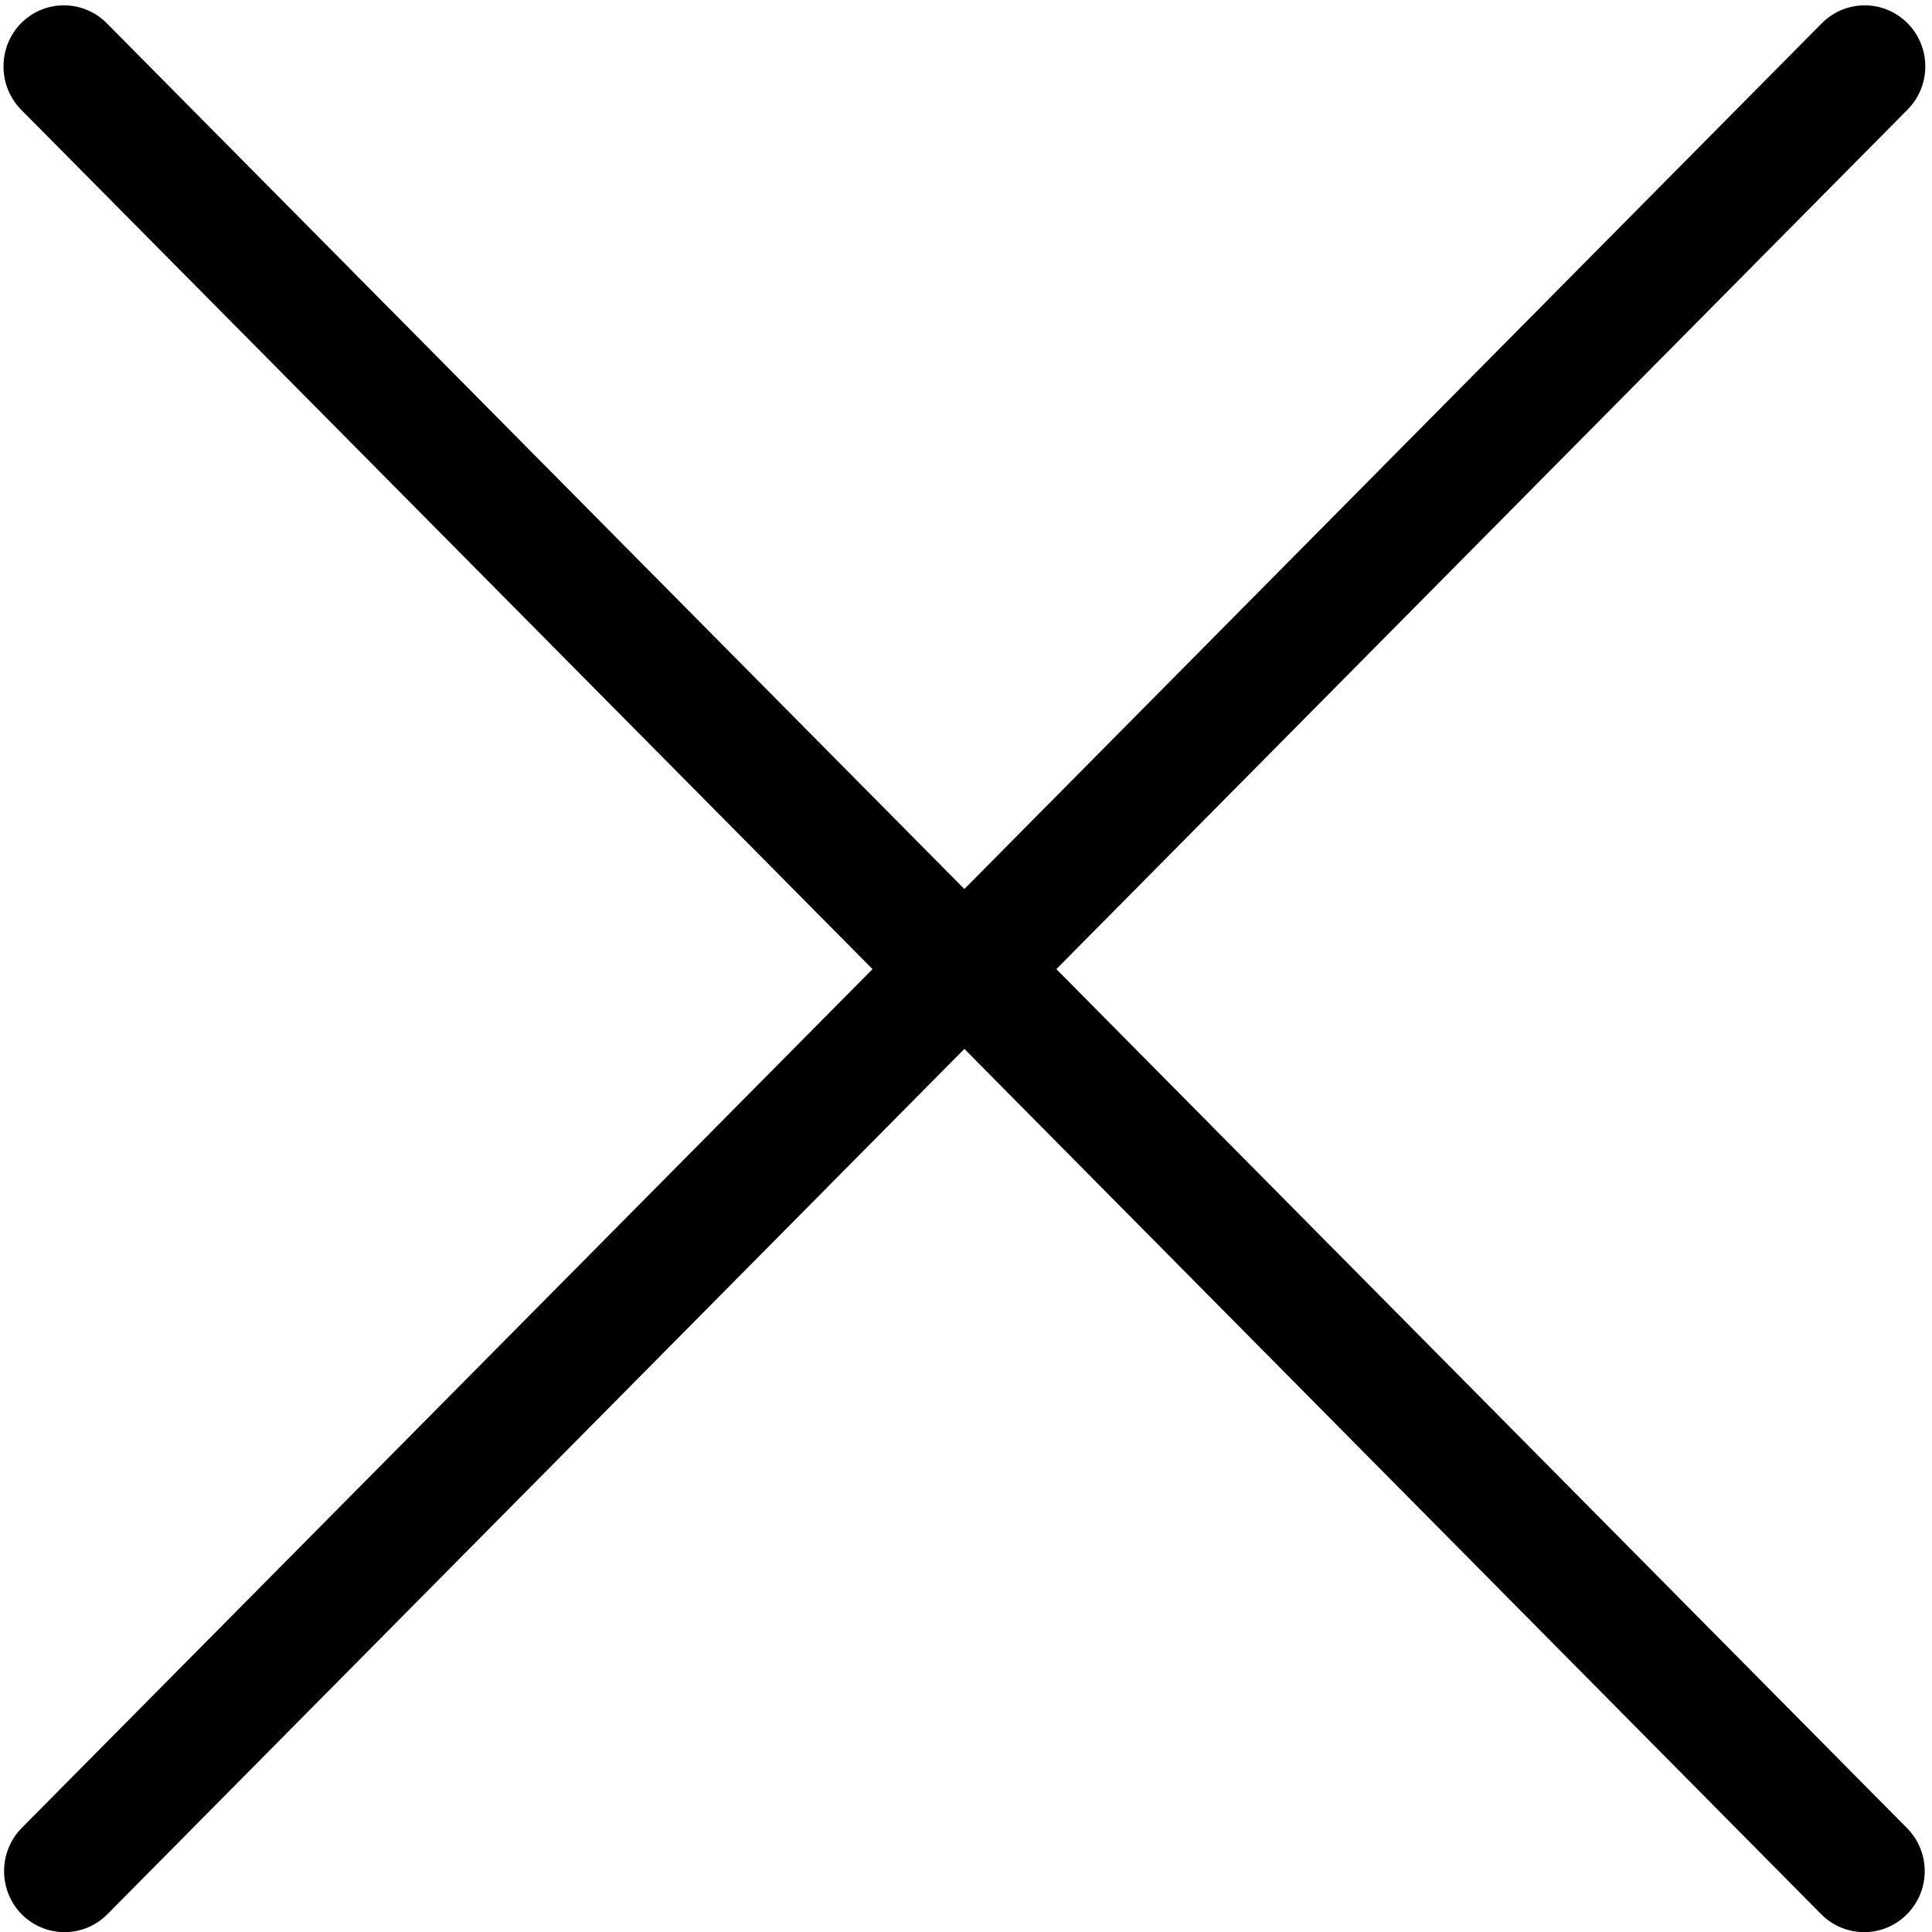 <svg version="1.1" xmlns="http://www.w3.org/2000/svg" xmlns:xlink="http://www.w3.org/1999/xlink" width="13" height="13" viewBox="0 0 13 13">
<path id="iconclose" d="M5.871,6.521 C5.871,6.521 0.146,12.300 0.146,12.300 C-0.012,12.461 -0.012,12.720 0.146,12.881 C0.226,12.961 0.330,13.001 0.434,13.001 C0.539,13.001 0.642,12.961 0.722,12.881 C0.722,12.881 6.489,7.058 6.489,7.058 C6.489,7.058 12.255,12.881 12.255,12.881 C12.335,12.961 12.439,13.001 12.544,13.001 C12.647,13.001 12.752,12.961 12.831,12.881 C12.991,12.720 12.991,12.461 12.831,12.300 C12.831,12.300 7.108,6.521 7.108,6.521 C7.108,6.521 12.835,0.738 12.835,0.738 C12.995,0.577 12.995,0.317 12.835,0.156 C12.676,-0.004 12.419,-0.004 12.259,0.156 C12.259,0.156 6.489,5.982 6.489,5.982 C6.489,5.982 0.718,0.156 0.718,0.156 C0.559,-0.004 0.301,-0.004 0.142,0.156 C-0.016,0.317 -0.016,0.577 0.142,0.738 C0.142,0.738 5.871,6.521 5.871,6.521 z" fill="#000000" />
</svg>

